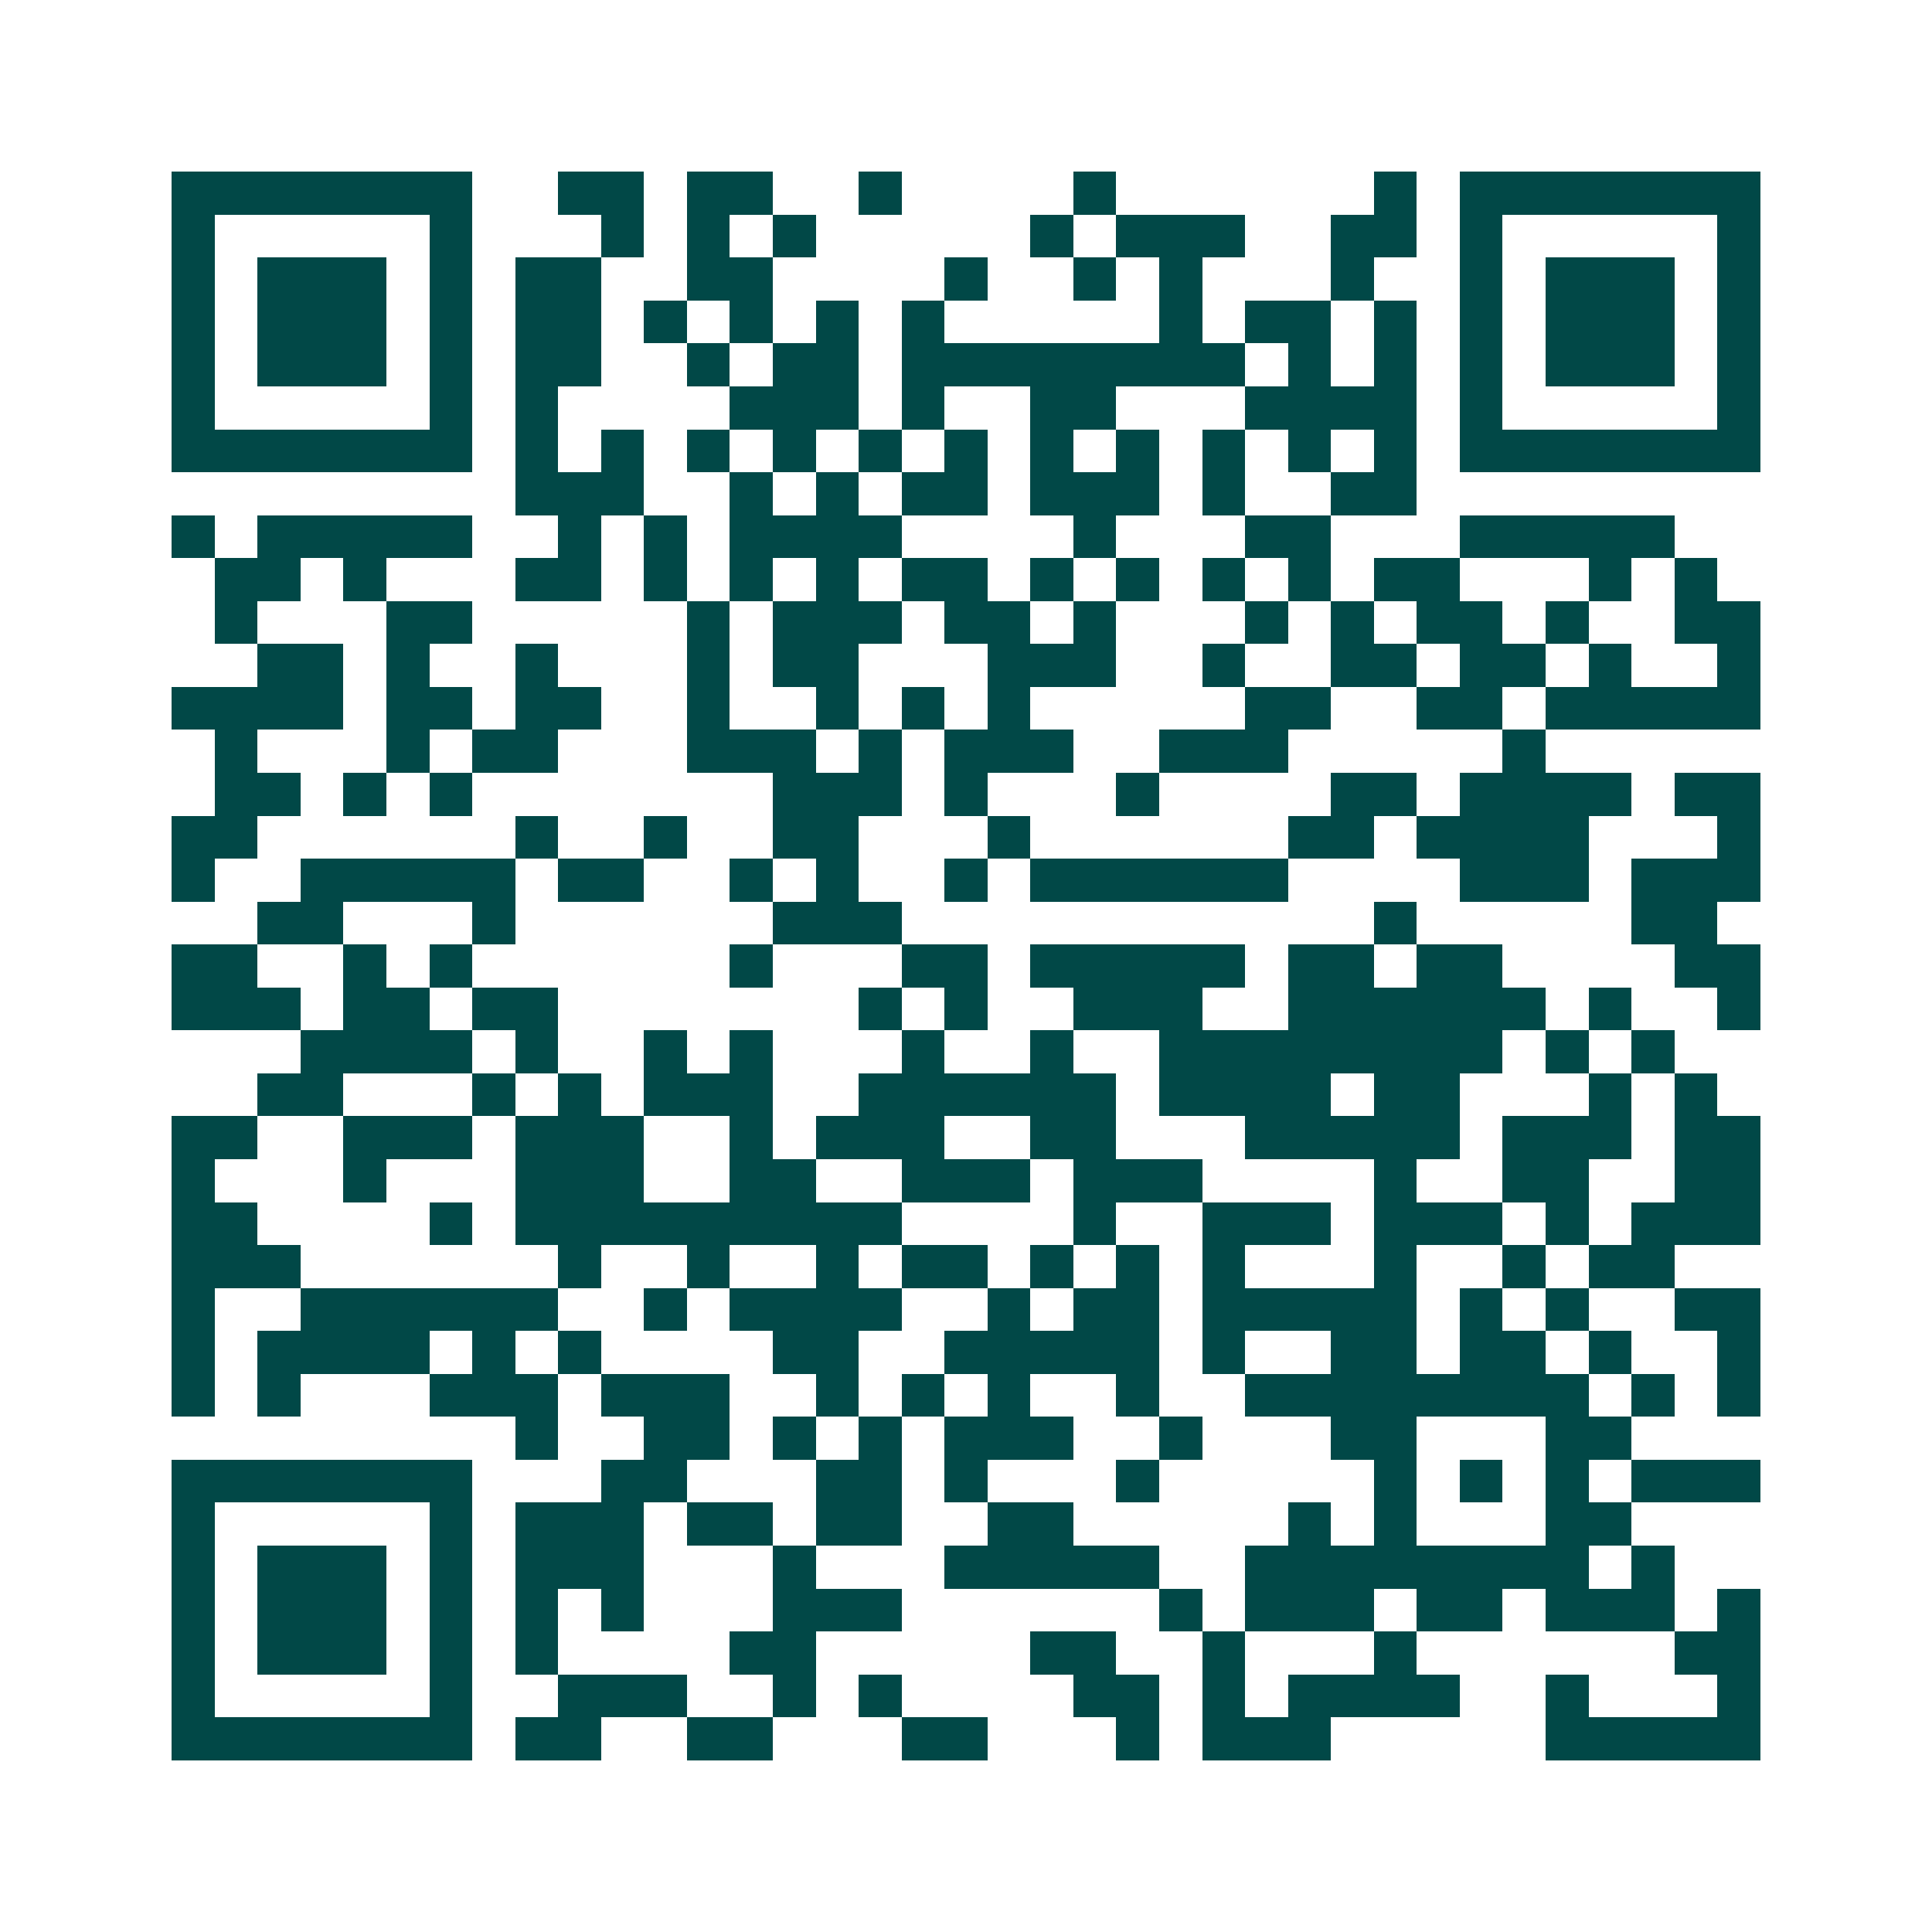 <svg xmlns="http://www.w3.org/2000/svg" width="200" height="200" viewBox="0 0 45 45" shape-rendering="crispEdges"><path fill="#ffffff" d="M0 0h45v45H0z"/><path stroke="#014847" d="M4 4.5h7m2 0h2m1 0h2m2 0h1m4 0h1m6 0h1m1 0h7M4 5.5h1m5 0h1m3 0h1m1 0h1m1 0h1m5 0h1m1 0h3m2 0h2m1 0h1m5 0h1M4 6.5h1m1 0h3m1 0h1m1 0h2m2 0h2m4 0h1m2 0h1m1 0h1m3 0h1m2 0h1m1 0h3m1 0h1M4 7.5h1m1 0h3m1 0h1m1 0h2m1 0h1m1 0h1m1 0h1m1 0h1m5 0h1m1 0h2m1 0h1m1 0h1m1 0h3m1 0h1M4 8.5h1m1 0h3m1 0h1m1 0h2m2 0h1m1 0h2m1 0h8m1 0h1m1 0h1m1 0h1m1 0h3m1 0h1M4 9.5h1m5 0h1m1 0h1m4 0h3m1 0h1m2 0h2m3 0h4m1 0h1m5 0h1M4 10.5h7m1 0h1m1 0h1m1 0h1m1 0h1m1 0h1m1 0h1m1 0h1m1 0h1m1 0h1m1 0h1m1 0h1m1 0h7M12 11.5h3m2 0h1m1 0h1m1 0h2m1 0h3m1 0h1m2 0h2M4 12.5h1m1 0h5m2 0h1m1 0h1m1 0h4m4 0h1m3 0h2m3 0h5M5 13.5h2m1 0h1m3 0h2m1 0h1m1 0h1m1 0h1m1 0h2m1 0h1m1 0h1m1 0h1m1 0h1m1 0h2m3 0h1m1 0h1M5 14.5h1m3 0h2m5 0h1m1 0h3m1 0h2m1 0h1m3 0h1m1 0h1m1 0h2m1 0h1m2 0h2M6 15.5h2m1 0h1m2 0h1m3 0h1m1 0h2m3 0h3m2 0h1m2 0h2m1 0h2m1 0h1m2 0h1M4 16.5h4m1 0h2m1 0h2m2 0h1m2 0h1m1 0h1m1 0h1m5 0h2m2 0h2m1 0h5M5 17.5h1m3 0h1m1 0h2m3 0h3m1 0h1m1 0h3m2 0h3m5 0h1M5 18.5h2m1 0h1m1 0h1m7 0h3m1 0h1m3 0h1m4 0h2m1 0h4m1 0h2M4 19.5h2m6 0h1m2 0h1m2 0h2m3 0h1m6 0h2m1 0h4m3 0h1M4 20.5h1m2 0h5m1 0h2m2 0h1m1 0h1m2 0h1m1 0h6m4 0h3m1 0h3M6 21.5h2m3 0h1m6 0h3m11 0h1m5 0h2M4 22.5h2m2 0h1m1 0h1m6 0h1m3 0h2m1 0h5m1 0h2m1 0h2m4 0h2M4 23.5h3m1 0h2m1 0h2m7 0h1m1 0h1m2 0h3m2 0h6m1 0h1m2 0h1M7 24.5h4m1 0h1m2 0h1m1 0h1m3 0h1m2 0h1m2 0h8m1 0h1m1 0h1M6 25.5h2m3 0h1m1 0h1m1 0h3m2 0h6m1 0h4m1 0h2m3 0h1m1 0h1M4 26.5h2m2 0h3m1 0h3m2 0h1m1 0h3m2 0h2m3 0h5m1 0h3m1 0h2M4 27.5h1m3 0h1m3 0h3m2 0h2m2 0h3m1 0h3m4 0h1m2 0h2m2 0h2M4 28.5h2m4 0h1m1 0h9m4 0h1m2 0h3m1 0h3m1 0h1m1 0h3M4 29.5h3m6 0h1m2 0h1m2 0h1m1 0h2m1 0h1m1 0h1m1 0h1m3 0h1m2 0h1m1 0h2M4 30.5h1m2 0h6m2 0h1m1 0h4m2 0h1m1 0h2m1 0h5m1 0h1m1 0h1m2 0h2M4 31.5h1m1 0h4m1 0h1m1 0h1m4 0h2m2 0h5m1 0h1m2 0h2m1 0h2m1 0h1m2 0h1M4 32.5h1m1 0h1m3 0h3m1 0h3m2 0h1m1 0h1m1 0h1m2 0h1m2 0h8m1 0h1m1 0h1M12 33.5h1m2 0h2m1 0h1m1 0h1m1 0h3m2 0h1m3 0h2m3 0h2M4 34.5h7m3 0h2m3 0h2m1 0h1m3 0h1m5 0h1m1 0h1m1 0h1m1 0h3M4 35.5h1m5 0h1m1 0h3m1 0h2m1 0h2m2 0h2m5 0h1m1 0h1m3 0h2M4 36.5h1m1 0h3m1 0h1m1 0h3m3 0h1m3 0h5m2 0h8m1 0h1M4 37.5h1m1 0h3m1 0h1m1 0h1m1 0h1m3 0h3m6 0h1m1 0h3m1 0h2m1 0h3m1 0h1M4 38.5h1m1 0h3m1 0h1m1 0h1m4 0h2m5 0h2m2 0h1m3 0h1m6 0h2M4 39.5h1m5 0h1m2 0h3m2 0h1m1 0h1m4 0h2m1 0h1m1 0h4m2 0h1m3 0h1M4 40.5h7m1 0h2m2 0h2m3 0h2m3 0h1m1 0h3m5 0h5"/></svg>
